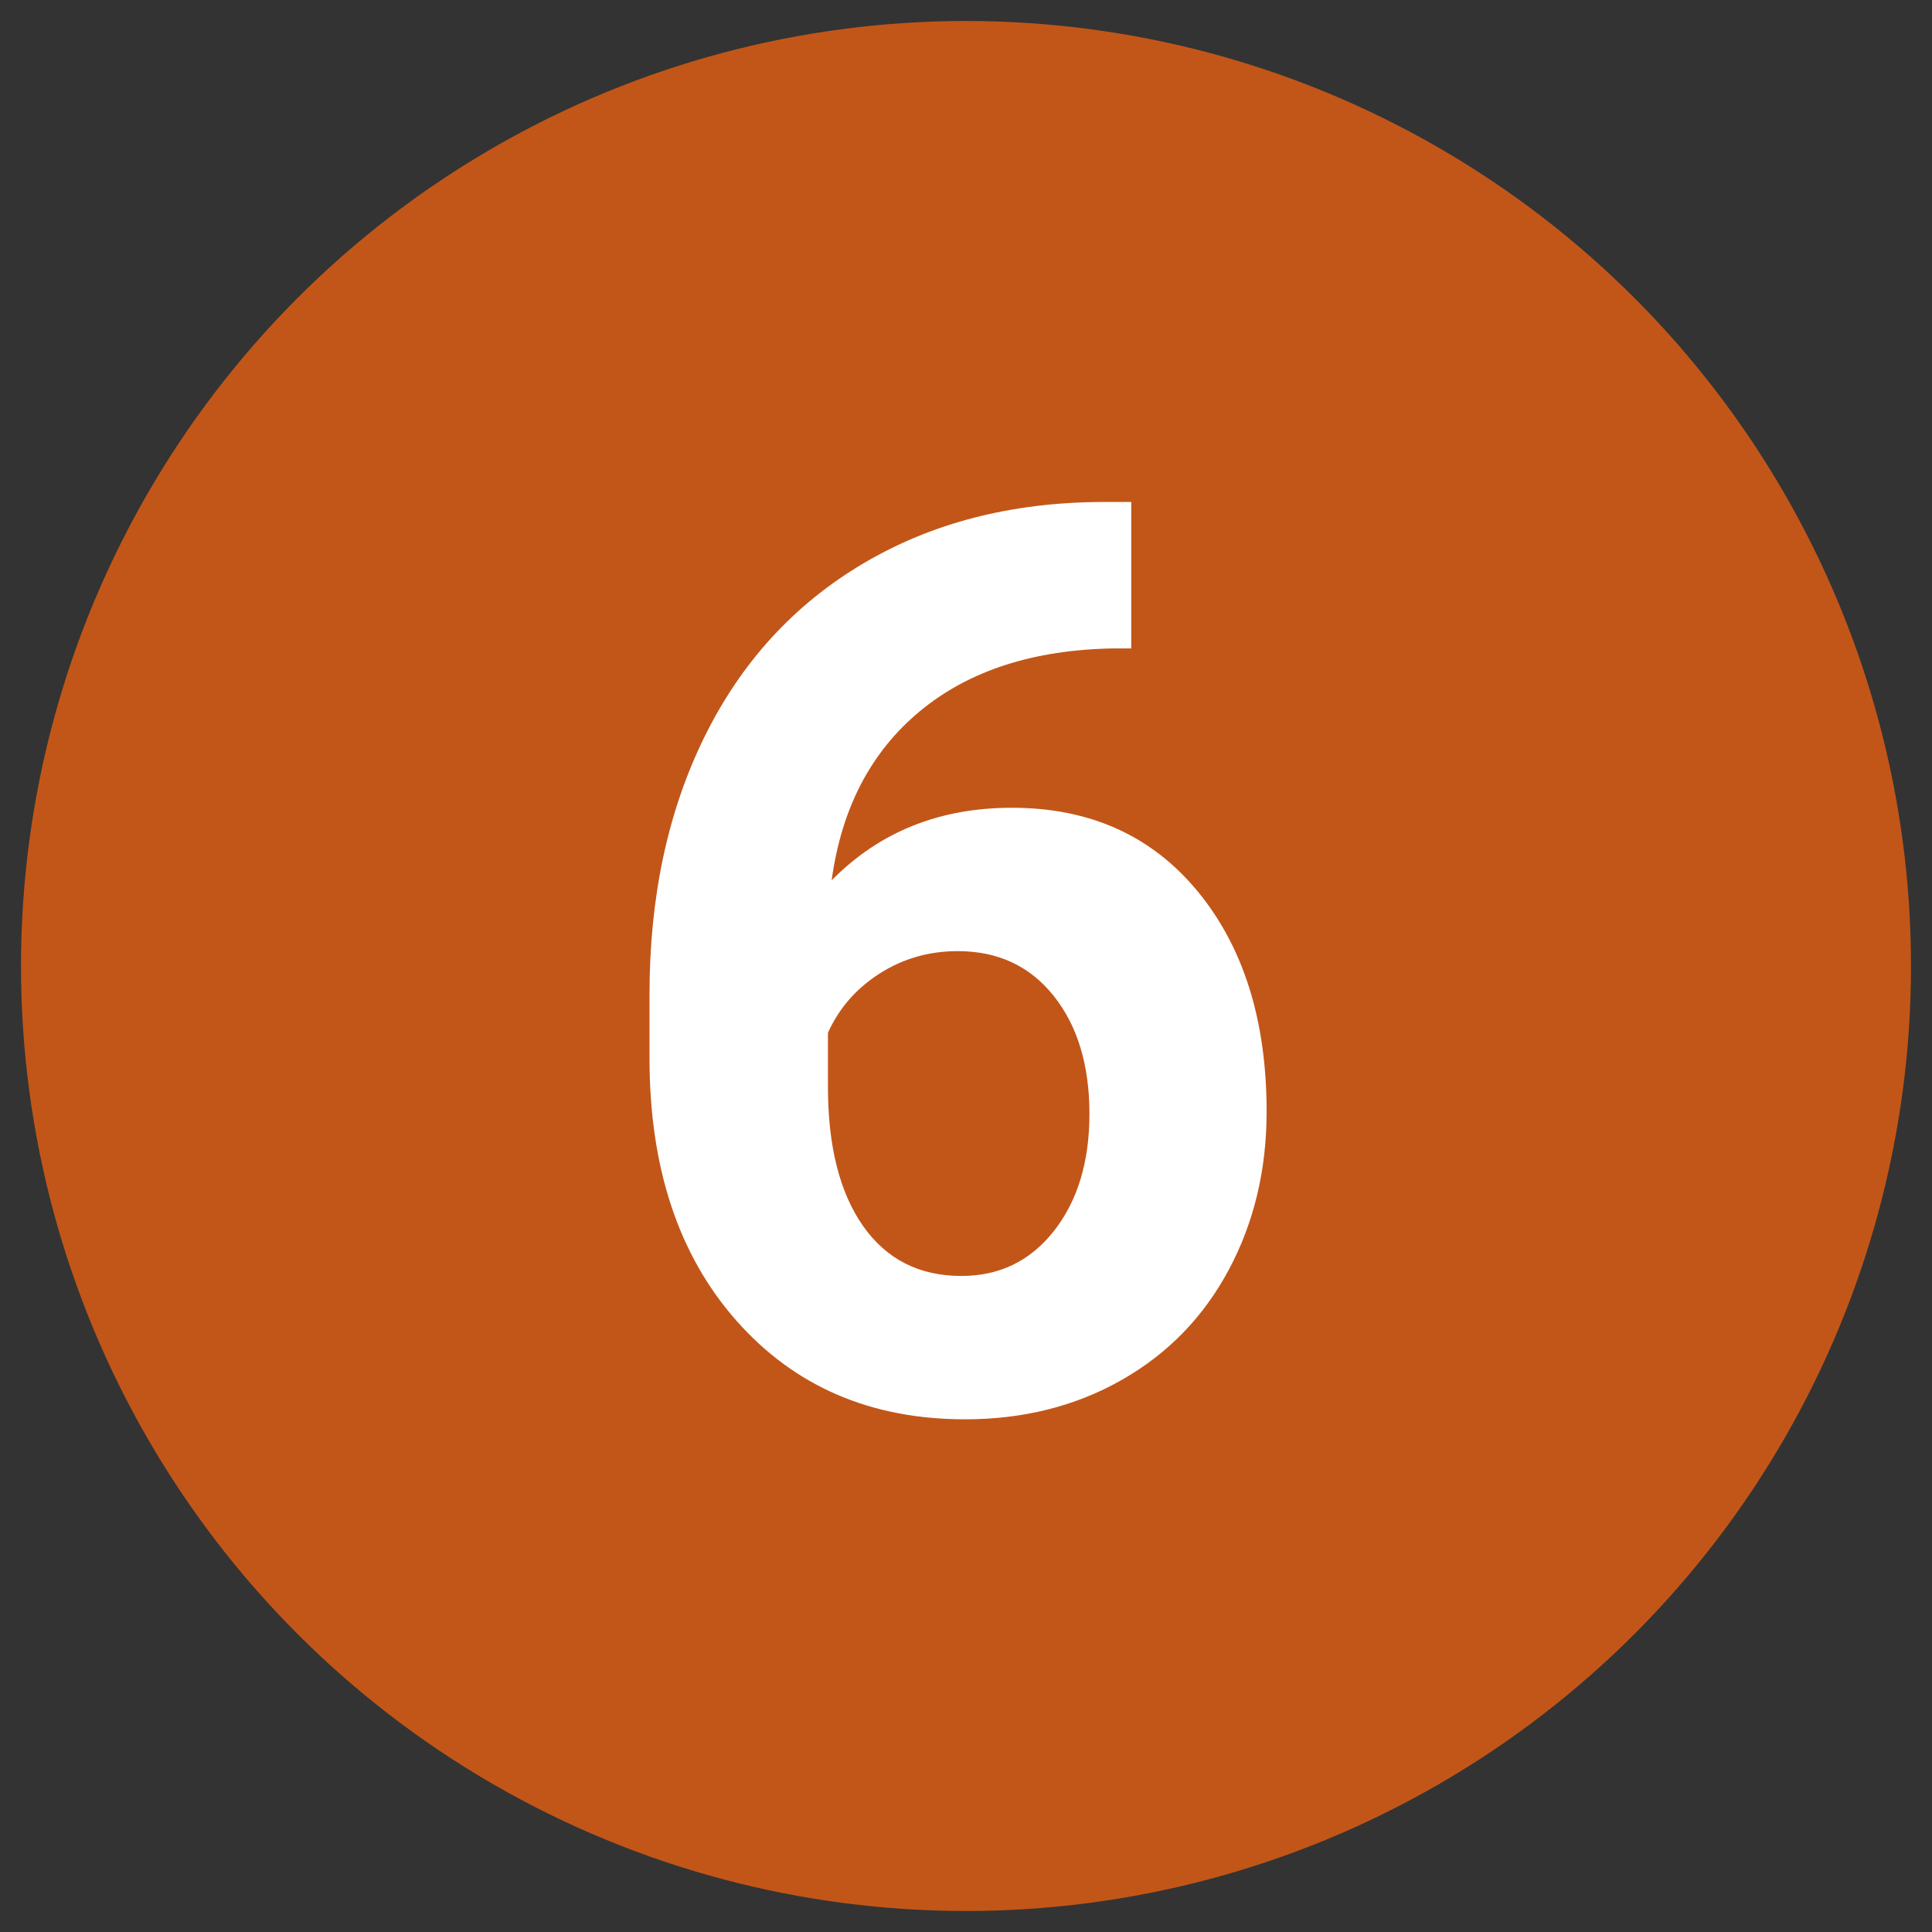 <svg xmlns="http://www.w3.org/2000/svg" viewBox="0 0 92 92"><rect x="0" y="0" width="92" height="92" fill="#333333" stroke="none"/><defs><style>      .cls-1 {        fill: none;      }      .cls-2 {        isolation: isolate;      }      .cls-3 {        fill: #fff;      }      .cls-4 {        fill: #c25618;      }    </style></defs><g><g id="bg_circle"><g id="Ellipse_5"><circle class="cls-4" cx="46" cy="46" r="45"></circle><circle class="cls-1" cx="46" cy="46" r="44.5"></circle></g></g><g id="number"><g id="_1" class="cls-2"><g class="cls-2"><path class="cls-3" d="M53.869,23.904v6.973h-.82c-3.828.059-6.91,1.055-9.243,2.988-2.334,1.934-3.735,4.619-4.204,8.057,2.266-2.305,5.127-3.457,8.584-3.457,3.71,0,6.66,1.328,8.848,3.984,2.187,2.656,3.281,6.153,3.281,10.489,0,2.773-.601,5.283-1.802,7.529s-2.9,3.994-5.098,5.244-4.684,1.875-7.456,1.875c-4.493,0-8.12-1.562-10.884-4.688-2.764-3.125-4.146-7.295-4.146-12.51v-3.047c0-4.629.874-8.716,2.622-12.261,1.748-3.545,4.258-6.289,7.529-8.232,3.271-1.943,7.064-2.925,11.382-2.944h1.406ZM45.608,45.291c-1.367,0-2.607.356-3.721,1.067-1.113.712-1.934,1.653-2.461,2.822v2.573c0,2.827.557,5.035,1.67,6.624s2.676,2.383,4.688,2.383c1.816,0,3.285-.717,4.409-2.149,1.123-1.433,1.685-3.289,1.685-5.57,0-2.32-.567-4.191-1.699-5.614-1.133-1.423-2.656-2.135-4.57-2.135Z"></path></g></g></g></g></svg>
